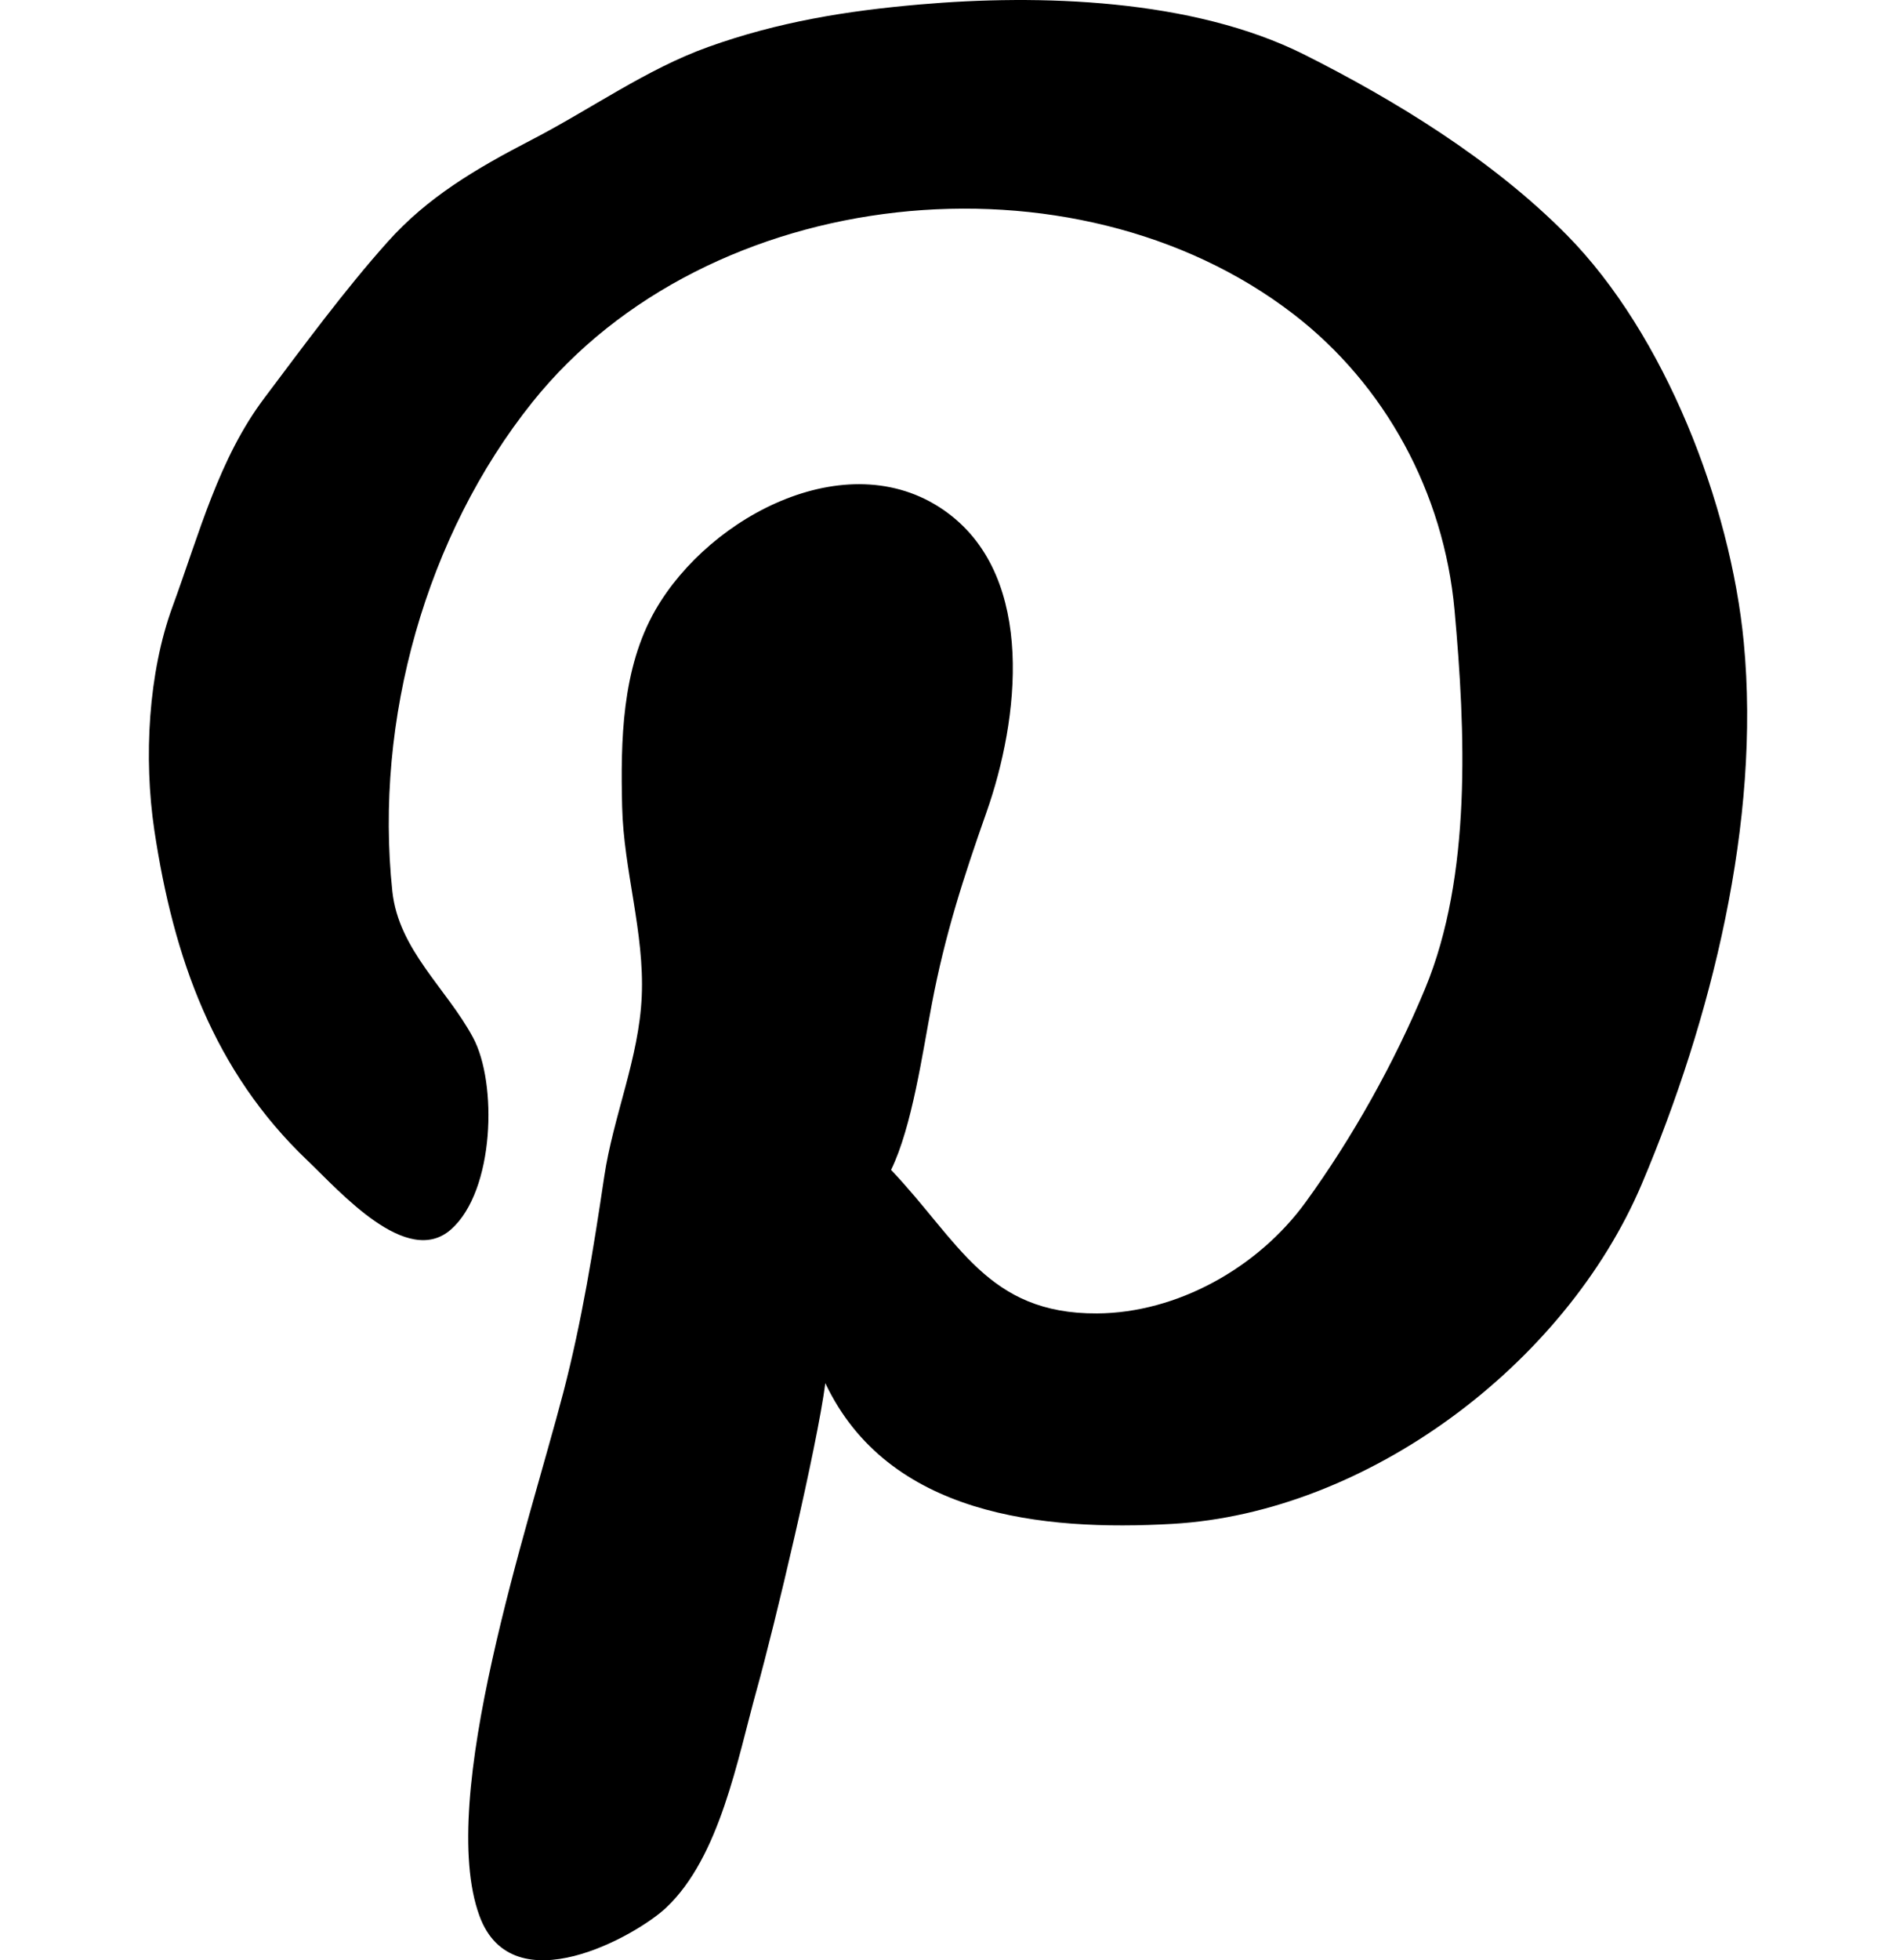 <svg width="30" height="31" viewBox="0 0 30 31" fill="none" xmlns="http://www.w3.org/2000/svg">
<g clip-path="url(#clip0_1091_336)">
<path d="M10.539 30.17C11.393 29.367 11.669 27.814 11.974 26.72C12.256 25.709 12.927 22.887 13.059 21.874C14.052 23.968 16.493 24.217 18.552 24.099C21.621 23.924 24.764 21.588 25.979 18.721C27.074 16.136 27.863 12.989 27.591 10.155C27.381 7.97 26.344 5.29 24.792 3.717C23.61 2.52 22.058 1.577 20.639 0.864C18.869 -0.024 16.438 -0.094 14.55 0.071C13.397 0.171 12.312 0.346 11.205 0.743C10.224 1.095 9.352 1.725 8.41 2.212C7.527 2.669 6.763 3.12 6.133 3.826C5.457 4.58 4.787 5.492 4.181 6.297C3.461 7.254 3.159 8.423 2.729 9.596C2.347 10.639 2.271 11.983 2.442 13.129C2.745 15.147 3.381 16.939 4.863 18.351C5.38 18.844 6.44 20.057 7.137 19.442C7.828 18.831 7.872 17.124 7.484 16.407C7.067 15.632 6.307 15.021 6.208 14.096C5.919 11.386 6.743 8.461 8.423 6.361C11.205 2.886 16.995 2.297 20.464 4.966C21.916 6.083 22.846 7.788 23.015 9.652C23.187 11.551 23.29 13.847 22.55 15.632C22.066 16.801 21.399 17.993 20.66 19.01C19.903 20.053 18.622 20.763 17.36 20.771C15.621 20.782 15.171 19.627 14.099 18.501C14.432 17.82 14.595 16.658 14.744 15.88C14.953 14.778 15.242 13.886 15.61 12.842C16.124 11.384 16.391 9.158 15.005 8.119C13.479 6.974 11.237 8.138 10.369 9.649C9.838 10.575 9.819 11.714 9.844 12.759C9.868 13.763 10.199 14.748 10.154 15.757C10.111 16.735 9.703 17.65 9.56 18.612C9.387 19.771 9.209 20.883 8.914 22.018C8.365 24.125 6.903 28.439 7.587 30.3C8.109 31.723 10.074 30.608 10.539 30.17Z" fill="black"/>
</g>
<defs>
<clipPath id="clip0_1091_336">
<rect width="30" height="31" fill="white"/>
</clipPath>
</defs>
</svg>
